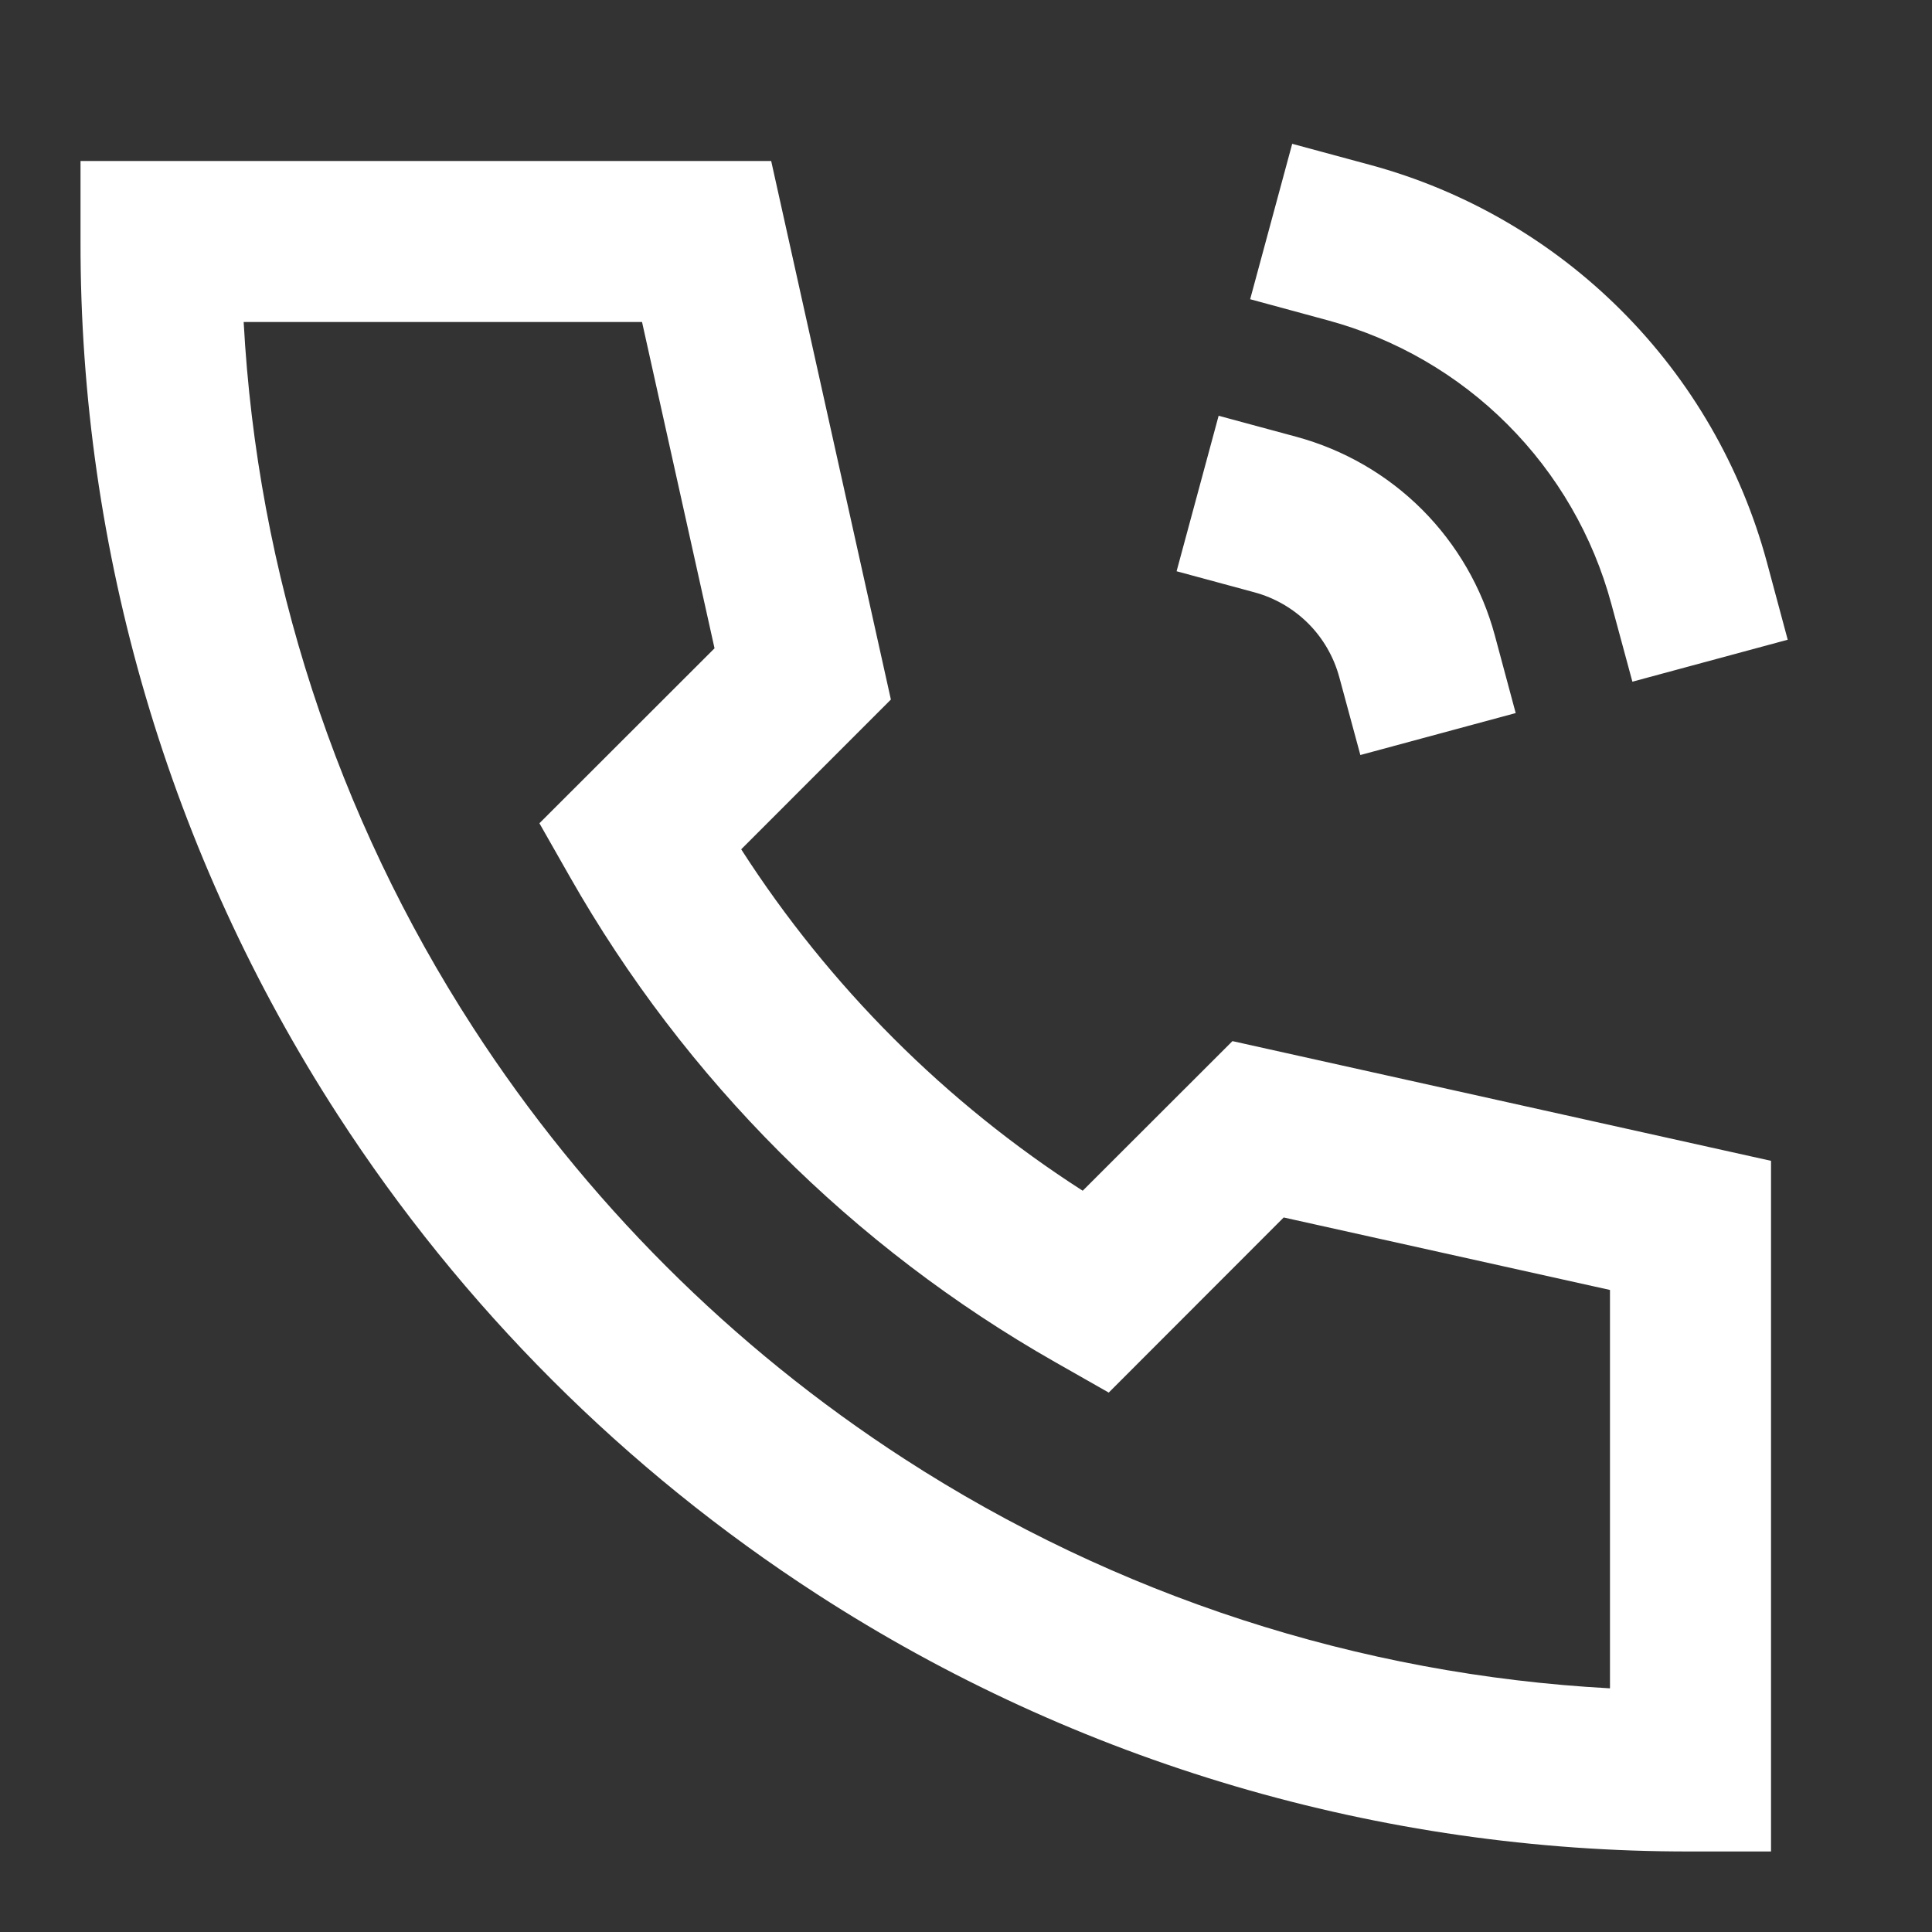 <svg width="25" height="25" viewBox="0 0 25 25" fill="none" xmlns="http://www.w3.org/2000/svg">
<rect x="0" y="0" width="25" height="25" fill="#333333" stroke="none"/>
<path d="M16.721 1.861L17.727 2.133C18.958 2.466 20.079 3.116 20.98 4.018C21.882 4.92 22.53 6.042 22.863 7.273L23.133 8.278L21.123 8.821L20.851 7.816C20.614 6.936 20.15 6.135 19.506 5.491C18.863 4.847 18.061 4.383 17.182 4.145L16.177 3.872L16.721 1.861ZM1.042 2.083H9.979L11.528 9.052L9.591 10.99C10.73 12.762 12.237 14.27 14.01 15.408L15.948 13.472L22.917 15.021V23.958H21.875C17.865 23.965 13.939 22.809 10.573 20.629C8.091 19.023 5.977 16.909 4.371 14.427C2.191 11.061 1.035 7.135 1.042 3.125V2.083ZM3.153 4.167C3.329 7.417 4.352 10.564 6.121 13.296C7.567 15.53 9.47 17.433 11.704 18.879C14.436 20.648 17.583 21.671 20.833 21.847V16.692L16.611 15.754L14.347 18.02L13.656 17.627C11.034 16.137 8.863 13.966 7.373 11.344L6.98 10.653L9.246 8.389L8.308 4.167H3.153ZM15.769 5.38L16.775 5.652C17.39 5.819 17.951 6.143 18.402 6.594C18.852 7.045 19.177 7.606 19.343 8.222L19.613 9.227L17.603 9.77L17.331 8.765C17.26 8.501 17.121 8.26 16.928 8.067C16.734 7.874 16.494 7.735 16.23 7.664L15.225 7.392L15.769 5.38Z" fill="white"/>
</svg>
